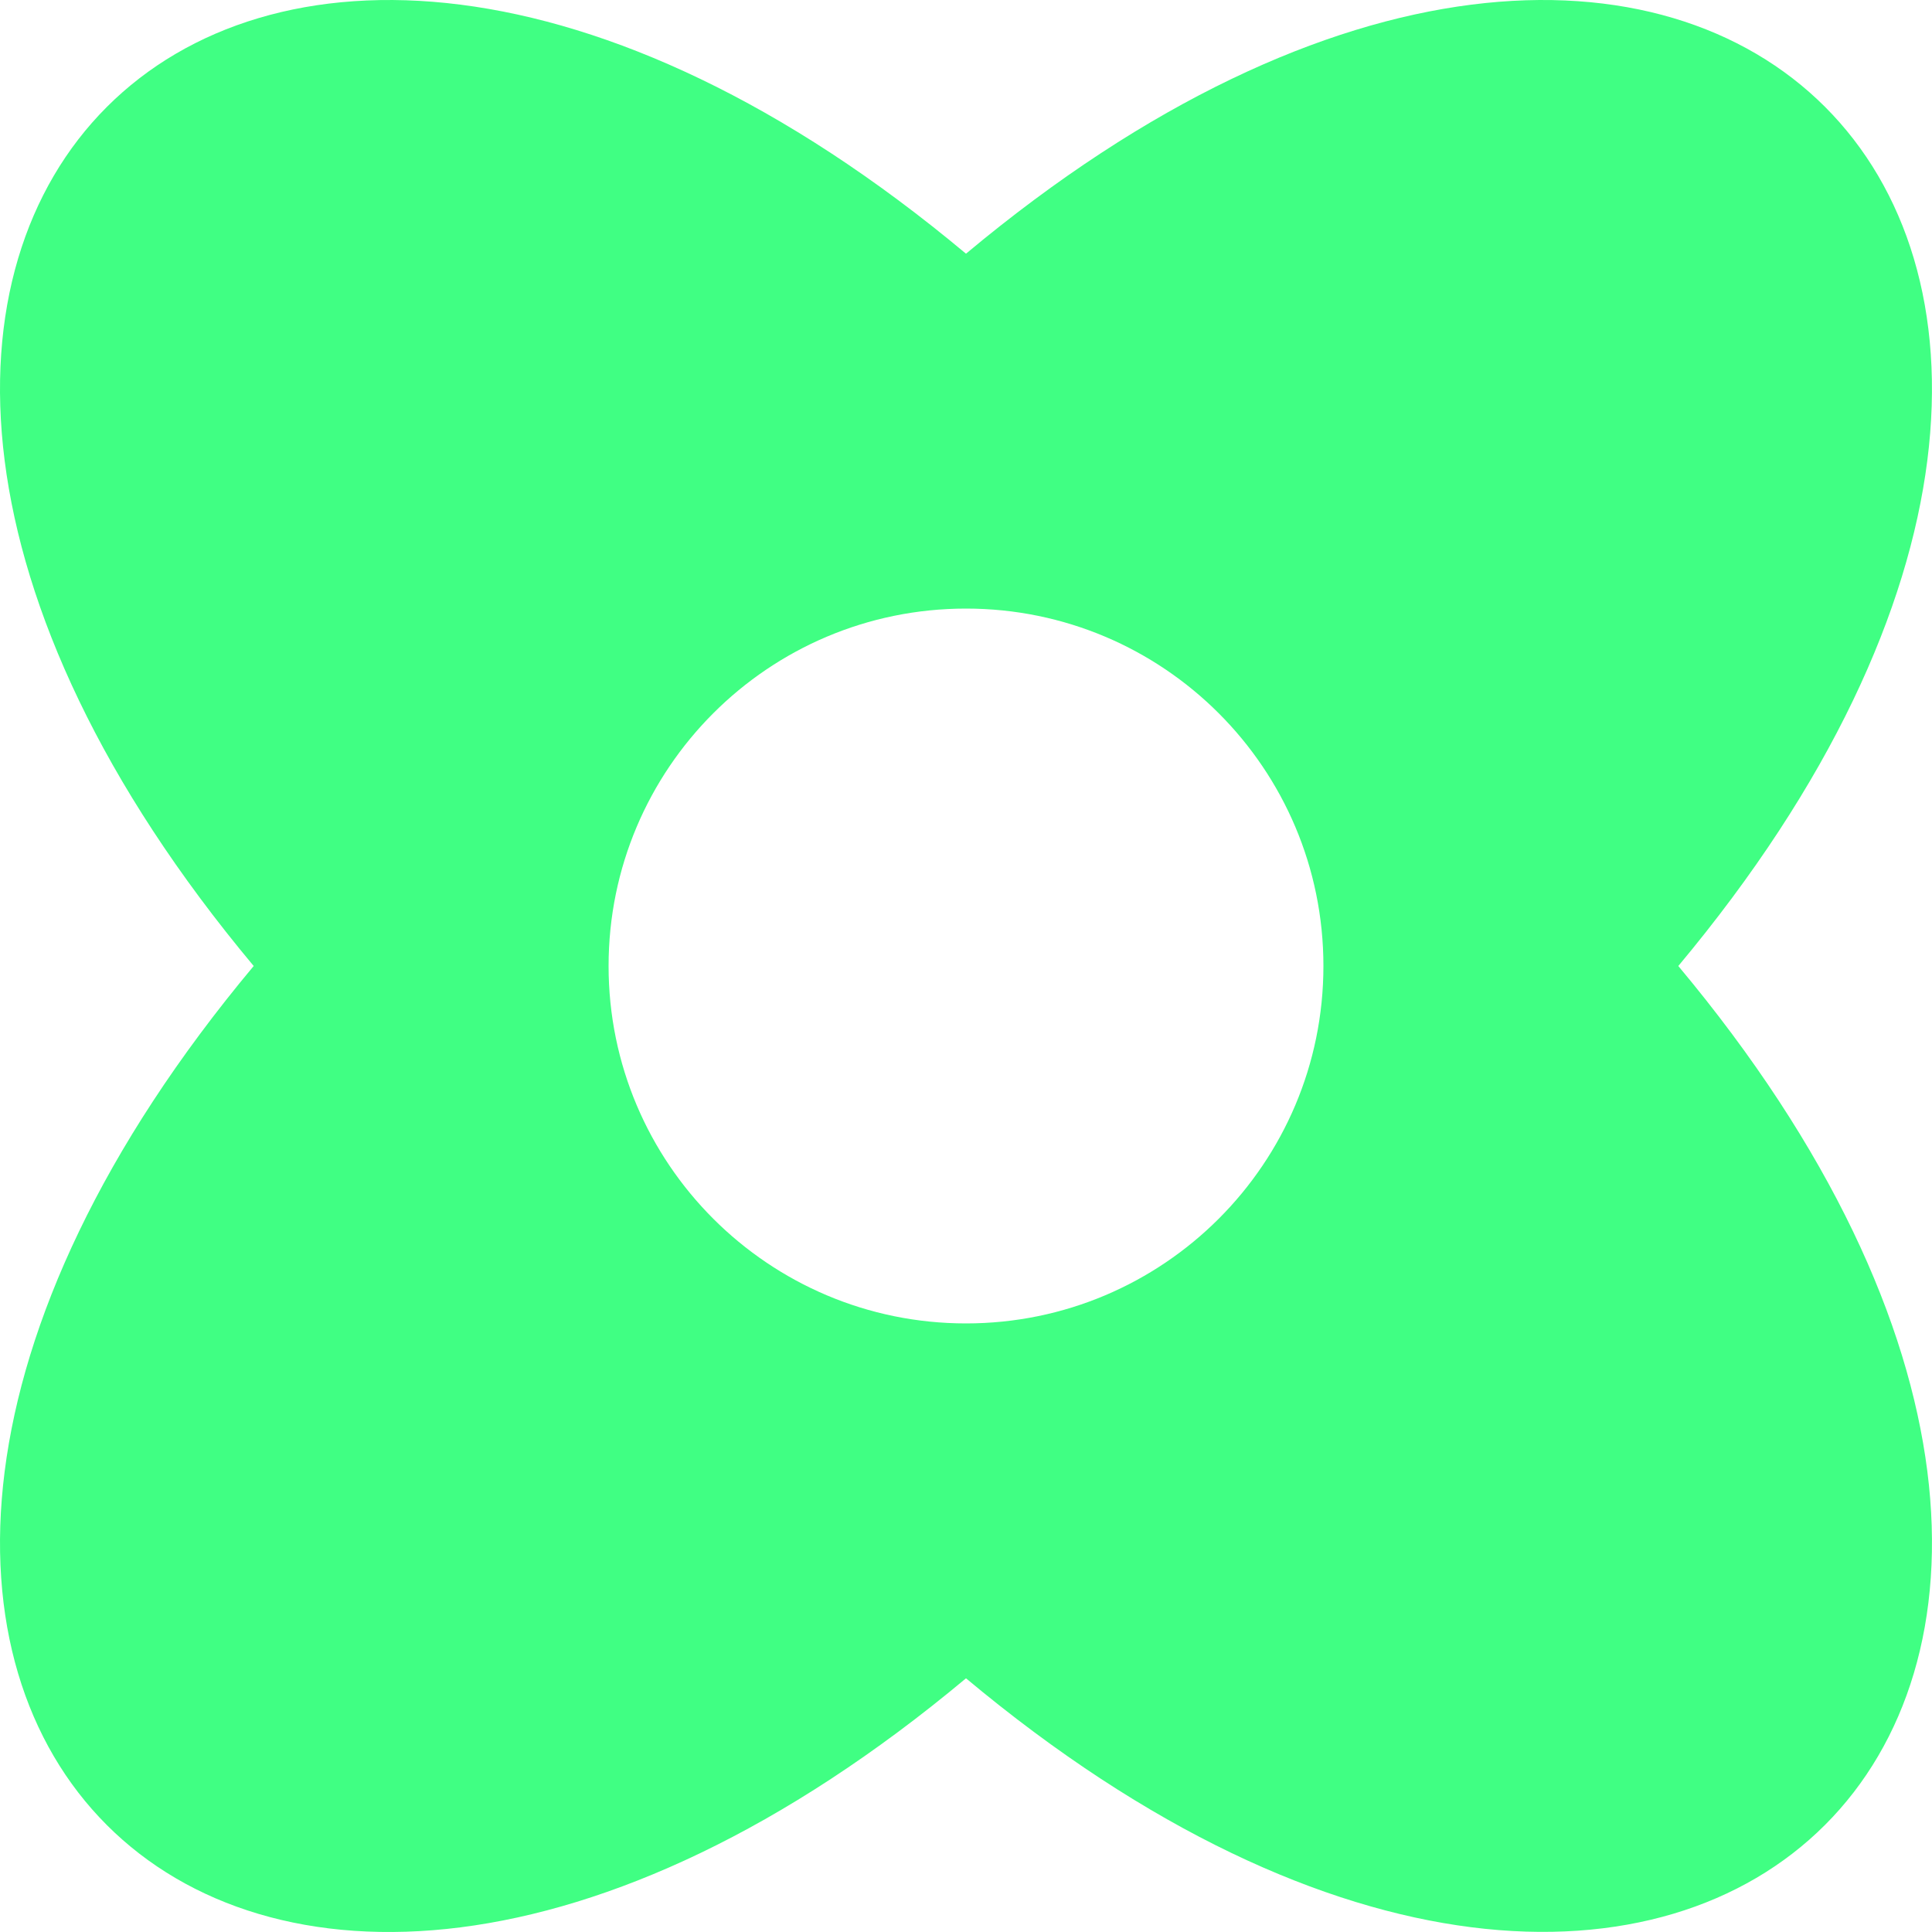 <svg xmlns="http://www.w3.org/2000/svg" width="80" height="80" fill="none"><path fill="#40FF83" fill-rule="evenodd" d="M10.505 40C-14.777 70.254 9.745 94.778 40 69.495 70.248 94.777 94.778 70.231 69.495 40 94.777 9.746 70.248-14.778 40 10.505 9.746-14.777-14.778 9.745 10.505 40ZM40 54.8c8.174 0 14.8-6.626 14.8-14.8S48.174 25.2 40 25.2 25.2 31.826 25.2 40 31.826 54.8 40 54.8Z" clip-rule="evenodd"/></svg>